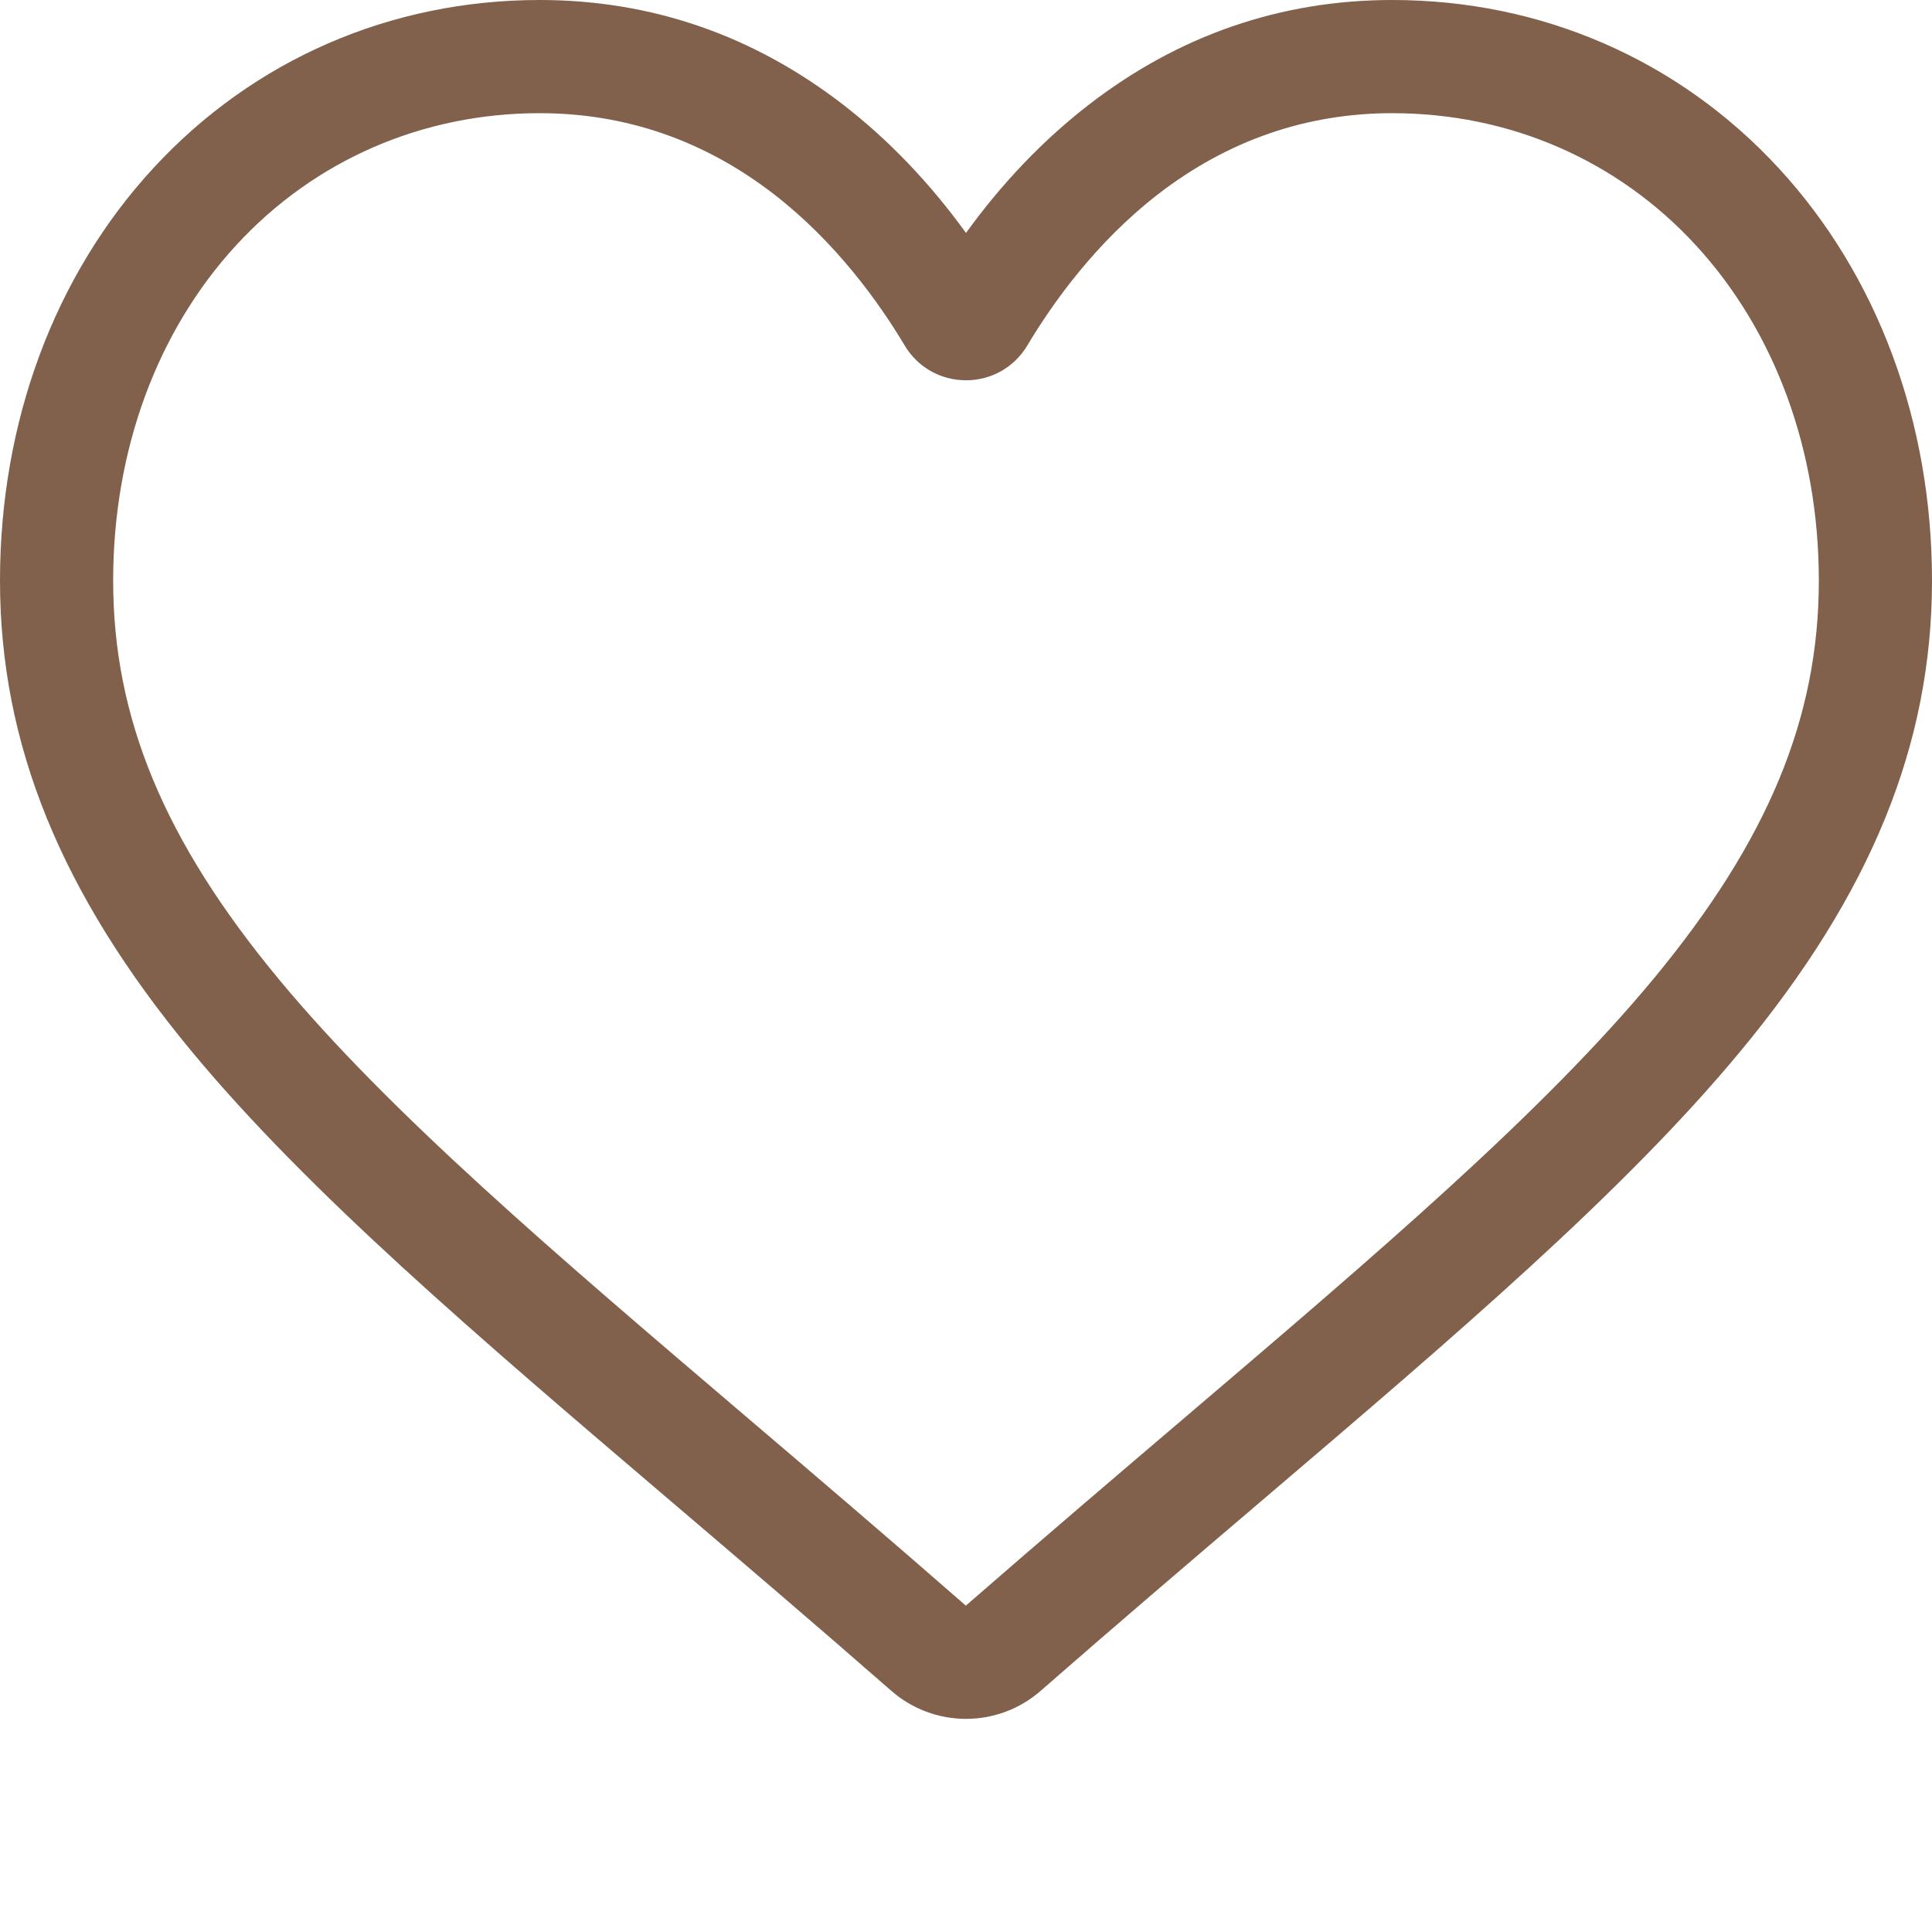<?xml version="1.0" encoding="UTF-8"?> <svg xmlns="http://www.w3.org/2000/svg" width="512" height="512" viewBox="0 0 512 512" fill="none"> <path d="M255.999 455.516C248.71 455.516 241.684 452.875 236.207 448.078C215.523 429.992 195.582 412.996 177.988 398.004L177.898 397.926C126.316 353.969 81.773 316.008 50.781 278.613C16.137 236.81 0 197.172 0 153.871C0 111.801 14.426 72.988 40.617 44.578C67.121 15.832 103.488 0 143.031 0C172.586 0 199.652 9.344 223.477 27.77C235.5 37.07 246.398 48.453 255.999 61.73C265.604 48.453 276.499 37.07 288.526 27.77C312.351 9.344 339.417 0 368.972 0C408.511 0 444.882 15.832 471.386 44.578C497.577 72.988 511.999 111.801 511.999 153.871C511.999 197.171 495.866 236.809 461.222 278.609C430.229 316.008 385.69 353.965 334.116 397.918C316.491 412.934 296.519 429.957 275.788 448.086C270.31 452.877 263.278 455.518 255.999 455.516ZM143.031 29.992C111.965 29.992 83.426 42.391 62.664 64.906C41.594 87.762 29.988 119.356 29.988 153.871C29.988 190.289 43.523 222.859 73.871 259.477C103.203 294.871 146.832 332.051 197.348 375.102L197.441 375.18C215.101 390.23 235.121 407.293 255.956 425.512C276.917 407.258 296.968 390.168 314.663 375.094C365.175 332.043 408.8 294.871 438.132 259.477C468.476 222.859 482.011 190.289 482.011 153.871C482.011 119.355 470.405 87.761 449.335 64.906C428.577 42.391 400.035 29.992 368.972 29.992C346.214 29.992 325.319 37.227 306.87 51.492C290.429 64.211 278.976 80.289 272.26 91.539C268.808 97.324 262.73 100.777 255.999 100.777C249.269 100.777 243.191 97.324 239.738 91.539C233.028 80.289 221.574 64.211 205.128 51.492C186.68 37.227 165.785 29.992 143.031 29.992Z" fill="#81604C"></path> </svg> 